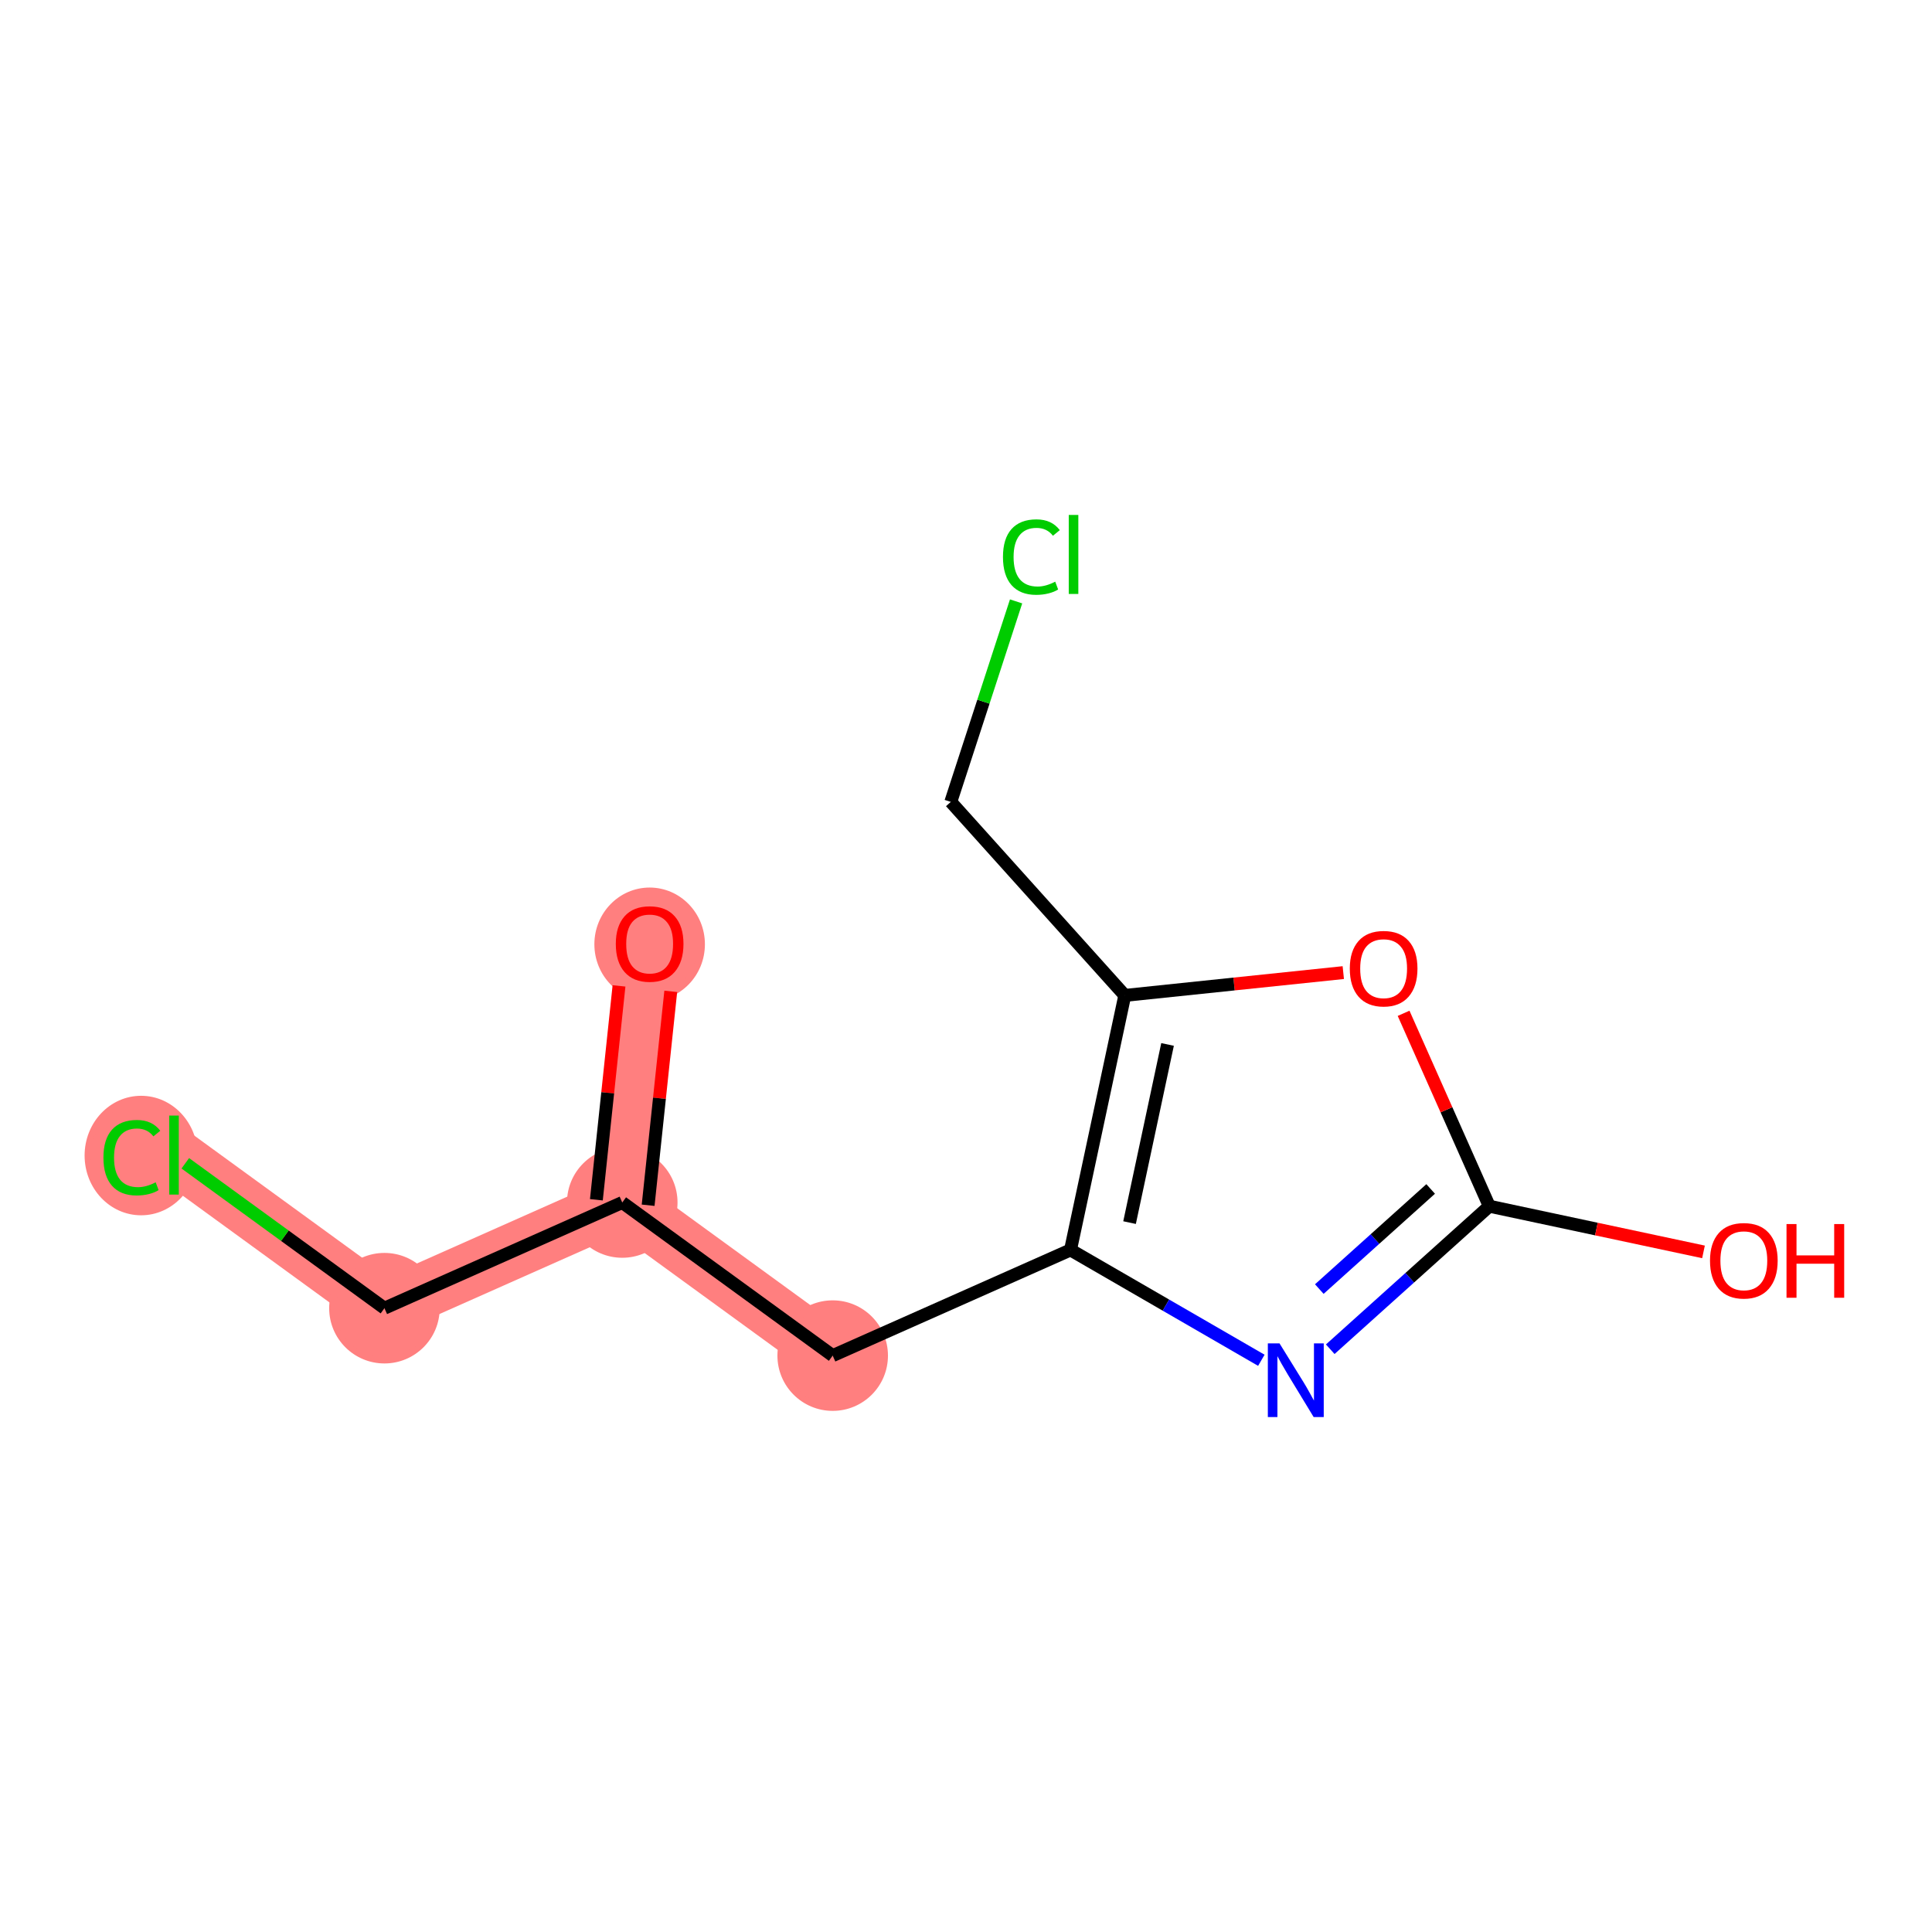 <?xml version='1.0' encoding='iso-8859-1'?>
<svg version='1.1' baseProfile='full'
              xmlns='http://www.w3.org/2000/svg'
                      xmlns:rdkit='http://www.rdkit.org/xml'
                      xmlns:xlink='http://www.w3.org/1999/xlink'
                  xml:space='preserve'
width='300px' height='300px' viewBox='0 0 300 300'>
<!-- END OF HEADER -->
<rect style='opacity:1.0;fill:#FFFFFF;stroke:none' width='300' height='300' x='0' y='0'> </rect>
<rect style='opacity:1.0;fill:#FFFFFF;stroke:none' width='300' height='300' x='0' y='0'> </rect>
<path d='M 100.876,146.538 L 96.624,186.724' style='fill:none;fill-rule:evenodd;stroke:#FF7F7F;stroke-width:8.6px;stroke-linecap:butt;stroke-linejoin:miter;stroke-opacity:1' />
<path d='M 96.624,186.724 L 59.696,203.135' style='fill:none;fill-rule:evenodd;stroke:#FF7F7F;stroke-width:8.6px;stroke-linecap:butt;stroke-linejoin:miter;stroke-opacity:1' />
<path d='M 96.624,186.724 L 129.3,210.499' style='fill:none;fill-rule:evenodd;stroke:#FF7F7F;stroke-width:8.6px;stroke-linecap:butt;stroke-linejoin:miter;stroke-opacity:1' />
<path d='M 59.696,203.135 L 27.019,179.359' style='fill:none;fill-rule:evenodd;stroke:#FF7F7F;stroke-width:8.6px;stroke-linecap:butt;stroke-linejoin:miter;stroke-opacity:1' />
<ellipse cx='100.876' cy='146.627' rx='8.082' ry='8.309'  style='fill:#FF7F7F;fill-rule:evenodd;stroke:#FF7F7F;stroke-width:1.0px;stroke-linecap:butt;stroke-linejoin:miter;stroke-opacity:1' />
<ellipse cx='96.624' cy='186.724' rx='8.082' ry='8.082'  style='fill:#FF7F7F;fill-rule:evenodd;stroke:#FF7F7F;stroke-width:1.0px;stroke-linecap:butt;stroke-linejoin:miter;stroke-opacity:1' />
<ellipse cx='59.696' cy='203.135' rx='8.082' ry='8.082'  style='fill:#FF7F7F;fill-rule:evenodd;stroke:#FF7F7F;stroke-width:1.0px;stroke-linecap:butt;stroke-linejoin:miter;stroke-opacity:1' />
<ellipse cx='21.912' cy='179.432' rx='8.275' ry='8.778'  style='fill:#FF7F7F;fill-rule:evenodd;stroke:#FF7F7F;stroke-width:1.0px;stroke-linecap:butt;stroke-linejoin:miter;stroke-opacity:1' />
<ellipse cx='129.3' cy='210.499' rx='8.082' ry='8.082'  style='fill:#FF7F7F;fill-rule:evenodd;stroke:#FF7F7F;stroke-width:1.0px;stroke-linecap:butt;stroke-linejoin:miter;stroke-opacity:1' />
<path class='bond-0 atom-0 atom-1' d='M 96.119,153.088 L 94.362,169.693' style='fill:none;fill-rule:evenodd;stroke:#FF0000;stroke-width:2.0px;stroke-linecap:butt;stroke-linejoin:miter;stroke-opacity:1' />
<path class='bond-0 atom-0 atom-1' d='M 94.362,169.693 L 92.605,186.299' style='fill:none;fill-rule:evenodd;stroke:#000000;stroke-width:2.0px;stroke-linecap:butt;stroke-linejoin:miter;stroke-opacity:1' />
<path class='bond-0 atom-0 atom-1' d='M 104.156,153.938 L 102.399,170.544' style='fill:none;fill-rule:evenodd;stroke:#FF0000;stroke-width:2.0px;stroke-linecap:butt;stroke-linejoin:miter;stroke-opacity:1' />
<path class='bond-0 atom-0 atom-1' d='M 102.399,170.544 L 100.642,187.149' style='fill:none;fill-rule:evenodd;stroke:#000000;stroke-width:2.0px;stroke-linecap:butt;stroke-linejoin:miter;stroke-opacity:1' />
<path class='bond-1 atom-1 atom-2' d='M 96.624,186.724 L 59.696,203.135' style='fill:none;fill-rule:evenodd;stroke:#000000;stroke-width:2.0px;stroke-linecap:butt;stroke-linejoin:miter;stroke-opacity:1' />
<path class='bond-3 atom-1 atom-4' d='M 96.624,186.724 L 129.3,210.499' style='fill:none;fill-rule:evenodd;stroke:#000000;stroke-width:2.0px;stroke-linecap:butt;stroke-linejoin:miter;stroke-opacity:1' />
<path class='bond-2 atom-2 atom-3' d='M 59.696,203.135 L 44.234,191.885' style='fill:none;fill-rule:evenodd;stroke:#000000;stroke-width:2.0px;stroke-linecap:butt;stroke-linejoin:miter;stroke-opacity:1' />
<path class='bond-2 atom-2 atom-3' d='M 44.234,191.885 L 28.773,180.636' style='fill:none;fill-rule:evenodd;stroke:#00CC00;stroke-width:2.0px;stroke-linecap:butt;stroke-linejoin:miter;stroke-opacity:1' />
<path class='bond-4 atom-4 atom-5' d='M 129.3,210.499 L 166.228,194.089' style='fill:none;fill-rule:evenodd;stroke:#000000;stroke-width:2.0px;stroke-linecap:butt;stroke-linejoin:miter;stroke-opacity:1' />
<path class='bond-5 atom-5 atom-6' d='M 166.228,194.089 L 181.044,202.657' style='fill:none;fill-rule:evenodd;stroke:#000000;stroke-width:2.0px;stroke-linecap:butt;stroke-linejoin:miter;stroke-opacity:1' />
<path class='bond-5 atom-5 atom-6' d='M 181.044,202.657 L 195.86,211.224' style='fill:none;fill-rule:evenodd;stroke:#0000FF;stroke-width:2.0px;stroke-linecap:butt;stroke-linejoin:miter;stroke-opacity:1' />
<path class='bond-12 atom-10 atom-5' d='M 174.657,154.567 L 166.228,194.089' style='fill:none;fill-rule:evenodd;stroke:#000000;stroke-width:2.0px;stroke-linecap:butt;stroke-linejoin:miter;stroke-opacity:1' />
<path class='bond-12 atom-10 atom-5' d='M 181.297,162.181 L 175.397,189.846' style='fill:none;fill-rule:evenodd;stroke:#000000;stroke-width:2.0px;stroke-linecap:butt;stroke-linejoin:miter;stroke-opacity:1' />
<path class='bond-6 atom-6 atom-7' d='M 206.561,209.508 L 218.91,198.403' style='fill:none;fill-rule:evenodd;stroke:#0000FF;stroke-width:2.0px;stroke-linecap:butt;stroke-linejoin:miter;stroke-opacity:1' />
<path class='bond-6 atom-6 atom-7' d='M 218.91,198.403 L 231.26,187.299' style='fill:none;fill-rule:evenodd;stroke:#000000;stroke-width:2.0px;stroke-linecap:butt;stroke-linejoin:miter;stroke-opacity:1' />
<path class='bond-6 atom-6 atom-7' d='M 204.862,200.166 L 213.507,192.394' style='fill:none;fill-rule:evenodd;stroke:#0000FF;stroke-width:2.0px;stroke-linecap:butt;stroke-linejoin:miter;stroke-opacity:1' />
<path class='bond-6 atom-6 atom-7' d='M 213.507,192.394 L 222.151,184.621' style='fill:none;fill-rule:evenodd;stroke:#000000;stroke-width:2.0px;stroke-linecap:butt;stroke-linejoin:miter;stroke-opacity:1' />
<path class='bond-7 atom-7 atom-8' d='M 231.26,187.299 L 247.889,190.846' style='fill:none;fill-rule:evenodd;stroke:#000000;stroke-width:2.0px;stroke-linecap:butt;stroke-linejoin:miter;stroke-opacity:1' />
<path class='bond-7 atom-7 atom-8' d='M 247.889,190.846 L 264.518,194.393' style='fill:none;fill-rule:evenodd;stroke:#FF0000;stroke-width:2.0px;stroke-linecap:butt;stroke-linejoin:miter;stroke-opacity:1' />
<path class='bond-8 atom-7 atom-9' d='M 231.26,187.299 L 224.604,172.323' style='fill:none;fill-rule:evenodd;stroke:#000000;stroke-width:2.0px;stroke-linecap:butt;stroke-linejoin:miter;stroke-opacity:1' />
<path class='bond-8 atom-7 atom-9' d='M 224.604,172.323 L 217.949,157.346' style='fill:none;fill-rule:evenodd;stroke:#FF0000;stroke-width:2.0px;stroke-linecap:butt;stroke-linejoin:miter;stroke-opacity:1' />
<path class='bond-9 atom-9 atom-10' d='M 208.586,151.025 L 191.621,152.796' style='fill:none;fill-rule:evenodd;stroke:#FF0000;stroke-width:2.0px;stroke-linecap:butt;stroke-linejoin:miter;stroke-opacity:1' />
<path class='bond-9 atom-9 atom-10' d='M 191.621,152.796 L 174.657,154.567' style='fill:none;fill-rule:evenodd;stroke:#000000;stroke-width:2.0px;stroke-linecap:butt;stroke-linejoin:miter;stroke-opacity:1' />
<path class='bond-10 atom-10 atom-11' d='M 174.657,154.567 L 147.638,124.518' style='fill:none;fill-rule:evenodd;stroke:#000000;stroke-width:2.0px;stroke-linecap:butt;stroke-linejoin:miter;stroke-opacity:1' />
<path class='bond-11 atom-11 atom-12' d='M 147.638,124.518 L 152.708,108.951' style='fill:none;fill-rule:evenodd;stroke:#000000;stroke-width:2.0px;stroke-linecap:butt;stroke-linejoin:miter;stroke-opacity:1' />
<path class='bond-11 atom-11 atom-12' d='M 152.708,108.951 L 157.778,93.384' style='fill:none;fill-rule:evenodd;stroke:#00CC00;stroke-width:2.0px;stroke-linecap:butt;stroke-linejoin:miter;stroke-opacity:1' />
<path  class='atom-0' d='M 95.622 146.57
Q 95.622 143.822, 96.98 142.287
Q 98.338 140.751, 100.876 140.751
Q 103.413 140.751, 104.771 142.287
Q 106.129 143.822, 106.129 146.57
Q 106.129 149.351, 104.755 150.935
Q 103.381 152.503, 100.876 152.503
Q 98.354 152.503, 96.98 150.935
Q 95.622 149.367, 95.622 146.57
M 100.876 151.209
Q 102.621 151.209, 103.559 150.046
Q 104.513 148.866, 104.513 146.57
Q 104.513 144.324, 103.559 143.192
Q 102.621 142.044, 100.876 142.044
Q 99.13 142.044, 98.176 143.176
Q 97.239 144.307, 97.239 146.57
Q 97.239 148.882, 98.176 150.046
Q 99.13 151.209, 100.876 151.209
' fill='#FF0000'/>
<path  class='atom-3' d='M 16.06 179.755
Q 16.06 176.911, 17.386 175.423
Q 18.727 173.92, 21.265 173.92
Q 23.625 173.92, 24.886 175.585
L 23.819 176.458
Q 22.898 175.246, 21.265 175.246
Q 19.535 175.246, 18.614 176.409
Q 17.709 177.557, 17.709 179.755
Q 17.709 182.018, 18.646 183.182
Q 19.6 184.346, 21.443 184.346
Q 22.704 184.346, 24.174 183.586
L 24.627 184.799
Q 24.029 185.187, 23.124 185.413
Q 22.219 185.639, 21.216 185.639
Q 18.727 185.639, 17.386 184.12
Q 16.06 182.6, 16.06 179.755
' fill='#00CC00'/>
<path  class='atom-3' d='M 26.276 173.225
L 27.763 173.225
L 27.763 185.494
L 26.276 185.494
L 26.276 173.225
' fill='#00CC00'/>
<path  class='atom-6' d='M 198.681 208.596
L 202.431 214.658
Q 202.803 215.256, 203.401 216.339
Q 203.999 217.422, 204.031 217.486
L 204.031 208.596
L 205.55 208.596
L 205.55 220.04
L 203.983 220.04
L 199.958 213.413
Q 199.489 212.637, 198.988 211.748
Q 198.503 210.859, 198.357 210.584
L 198.357 220.04
L 196.87 220.04
L 196.87 208.596
L 198.681 208.596
' fill='#0000FF'/>
<path  class='atom-8' d='M 265.528 195.761
Q 265.528 193.013, 266.886 191.477
Q 268.244 189.942, 270.781 189.942
Q 273.319 189.942, 274.677 191.477
Q 276.035 193.013, 276.035 195.761
Q 276.035 198.541, 274.661 200.125
Q 273.287 201.693, 270.781 201.693
Q 268.26 201.693, 266.886 200.125
Q 265.528 198.557, 265.528 195.761
M 270.781 200.4
Q 272.527 200.4, 273.465 199.236
Q 274.418 198.056, 274.418 195.761
Q 274.418 193.514, 273.465 192.383
Q 272.527 191.235, 270.781 191.235
Q 269.036 191.235, 268.082 192.367
Q 267.144 193.498, 267.144 195.761
Q 267.144 198.072, 268.082 199.236
Q 269.036 200.4, 270.781 200.4
' fill='#FF0000'/>
<path  class='atom-8' d='M 277.409 190.071
L 278.96 190.071
L 278.96 194.937
L 284.812 194.937
L 284.812 190.071
L 286.364 190.071
L 286.364 201.515
L 284.812 201.515
L 284.812 196.23
L 278.96 196.23
L 278.96 201.515
L 277.409 201.515
L 277.409 190.071
' fill='#FF0000'/>
<path  class='atom-9' d='M 209.596 150.404
Q 209.596 147.656, 210.954 146.12
Q 212.311 144.584, 214.849 144.584
Q 217.387 144.584, 218.745 146.12
Q 220.103 147.656, 220.103 150.404
Q 220.103 153.184, 218.729 154.768
Q 217.355 156.336, 214.849 156.336
Q 212.328 156.336, 210.954 154.768
Q 209.596 153.2, 209.596 150.404
M 214.849 155.043
Q 216.595 155.043, 217.532 153.879
Q 218.486 152.699, 218.486 150.404
Q 218.486 148.157, 217.532 147.025
Q 216.595 145.878, 214.849 145.878
Q 213.104 145.878, 212.15 147.009
Q 211.212 148.141, 211.212 150.404
Q 211.212 152.715, 212.15 153.879
Q 213.104 155.043, 214.849 155.043
' fill='#FF0000'/>
<path  class='atom-12' d='M 155.74 86.49
Q 155.74 83.645, 157.065 82.158
Q 158.407 80.655, 160.945 80.655
Q 163.305 80.655, 164.565 82.32
L 163.499 83.192
Q 162.577 81.98, 160.945 81.98
Q 159.215 81.98, 158.294 83.144
Q 157.389 84.292, 157.389 86.49
Q 157.389 88.753, 158.326 89.917
Q 159.28 91.081, 161.122 91.081
Q 162.383 91.081, 163.854 90.321
L 164.307 91.533
Q 163.709 91.921, 162.804 92.147
Q 161.898 92.374, 160.896 92.374
Q 158.407 92.374, 157.065 90.854
Q 155.74 89.335, 155.74 86.49
' fill='#00CC00'/>
<path  class='atom-12' d='M 165.956 79.96
L 167.443 79.96
L 167.443 92.228
L 165.956 92.228
L 165.956 79.96
' fill='#00CC00'/>
</svg>
